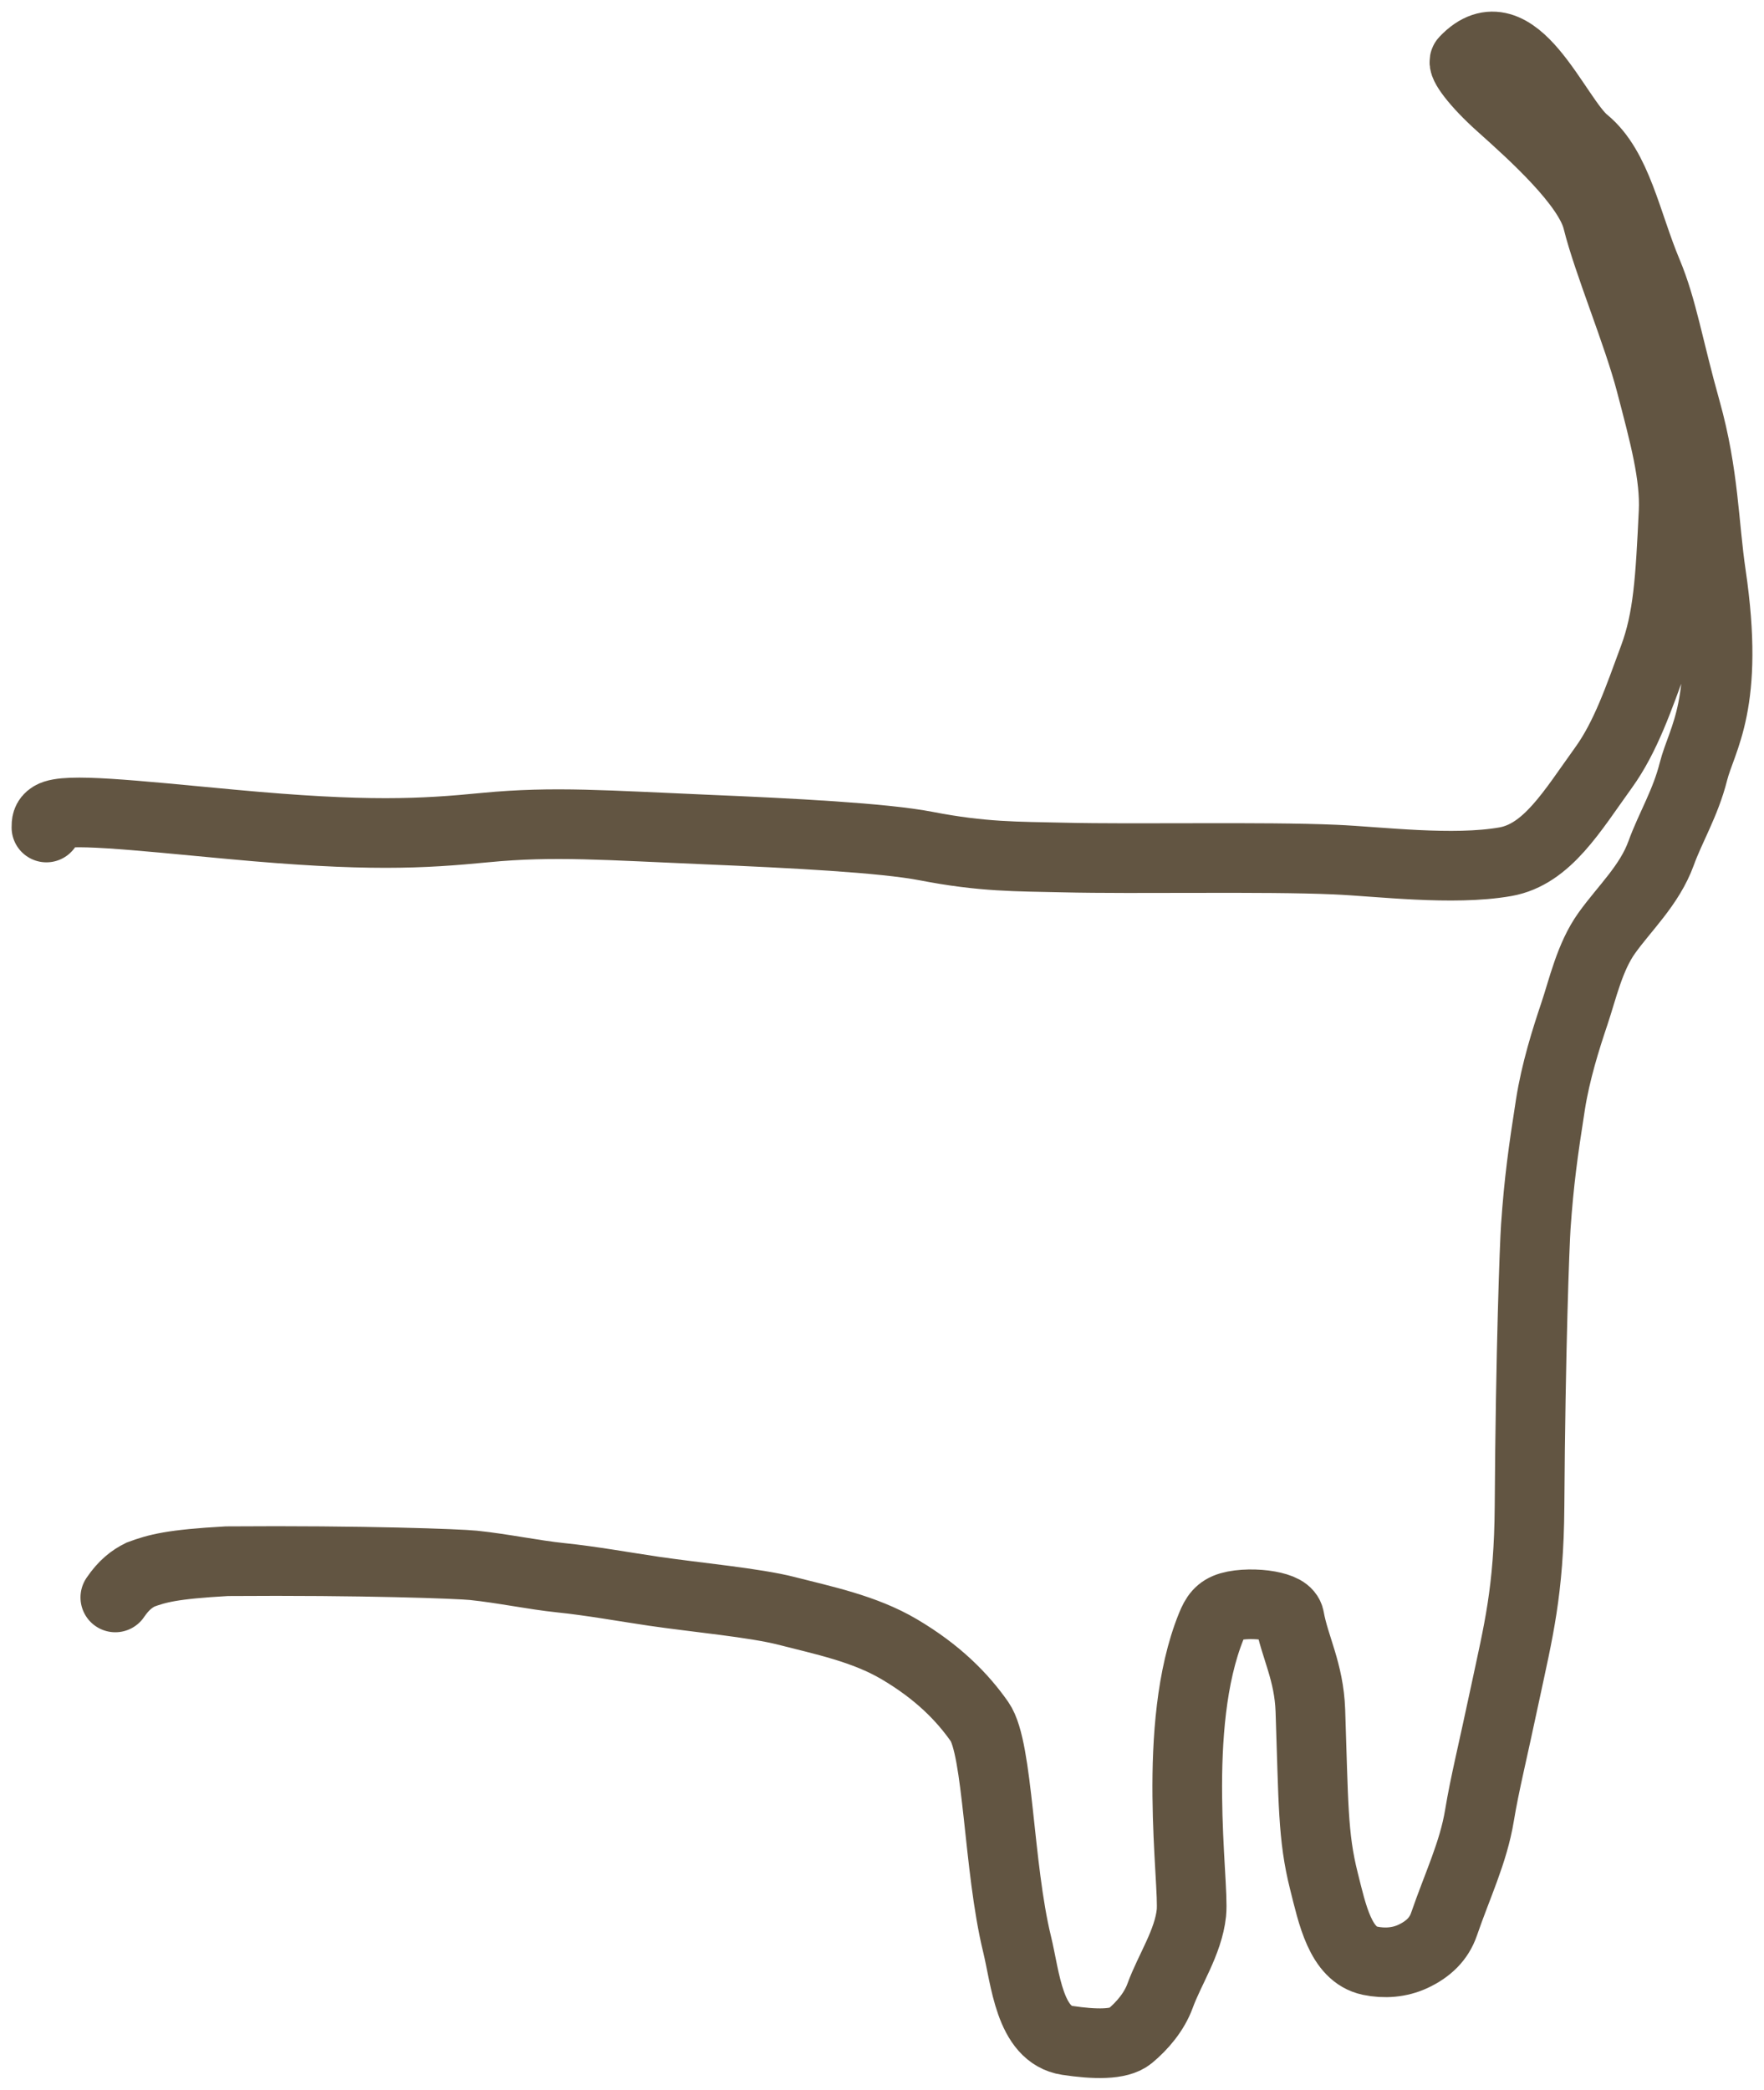 <?xml version="1.0" encoding="UTF-8"?> <svg xmlns="http://www.w3.org/2000/svg" width="38" height="45" viewBox="0 0 38 45" fill="none"><path d="M1 17.82C1 17.732 1 17.643 1.111 17.576C1.412 17.394 2.832 17.551 4.986 17.752C7.911 18.024 9.089 17.954 10.46 17.821C11.924 17.679 13.09 17.774 15.224 17.864C17.052 17.941 19.028 18.042 19.95 18.22C21.172 18.457 21.907 18.443 22.895 18.466C24.51 18.505 27.211 18.443 28.761 18.511C29.699 18.551 31.296 18.756 32.429 18.557C33.329 18.398 33.867 17.467 34.543 16.531C35.025 15.864 35.308 15.017 35.623 14.168C35.937 13.326 35.982 12.477 36.052 11.028C36.09 10.238 35.85 9.356 35.558 8.242C35.277 7.169 34.639 5.66 34.411 4.741C34.219 3.966 33.023 2.895 32.321 2.267C31.783 1.785 31.489 1.375 31.554 1.307C32.635 0.168 33.508 2.529 34.138 3.043C34.839 3.615 35.038 4.799 35.488 5.872C35.816 6.654 35.939 7.476 36.32 8.833C36.708 10.217 36.703 11.308 36.861 12.376C37.272 15.159 36.66 15.9 36.48 16.614C36.307 17.299 35.985 17.817 35.783 18.375C35.534 19.06 34.998 19.555 34.614 20.091C34.246 20.604 34.096 21.294 33.916 21.829C33.731 22.379 33.511 23.075 33.399 23.789C33.24 24.806 33.152 25.439 33.084 26.418C33.059 26.781 32.971 29.074 32.949 32.438C32.937 34.27 32.702 35.154 32.433 36.422C32.145 37.782 31.984 38.408 31.87 39.099C31.738 39.895 31.398 40.591 31.106 41.439C30.998 41.753 30.77 41.976 30.433 42.132C30.15 42.263 29.826 42.289 29.511 42.223C28.873 42.088 28.7 41.222 28.52 40.509C28.277 39.548 28.296 38.815 28.228 36.837C28.198 35.992 27.891 35.472 27.778 34.848C27.752 34.7 27.578 34.625 27.331 34.579C27.084 34.534 26.728 34.534 26.5 34.6C26.272 34.666 26.183 34.798 26.093 35.021C25.218 37.175 25.733 40.548 25.665 41.194C25.598 41.826 25.193 42.42 24.991 42.977C24.865 43.323 24.609 43.624 24.34 43.847C24.108 44.038 23.577 44.027 22.993 43.939C22.172 43.815 22.09 42.604 21.91 41.868C21.503 40.203 21.508 37.657 21.102 37.076C20.732 36.547 20.204 36.007 19.372 35.516C18.62 35.072 17.73 34.892 16.944 34.69C16.259 34.514 14.995 34.4 14.087 34.267C13.45 34.173 12.739 34.044 12.087 33.977C11.472 33.913 10.85 33.777 10.198 33.709C9.9 33.678 7.854 33.598 4.887 33.62C3.701 33.686 3.385 33.776 3.026 33.908C2.845 33.998 2.667 34.13 2.484 34.4" stroke="#625542" stroke-width="1.5" stroke-linecap="round"></path></svg> 